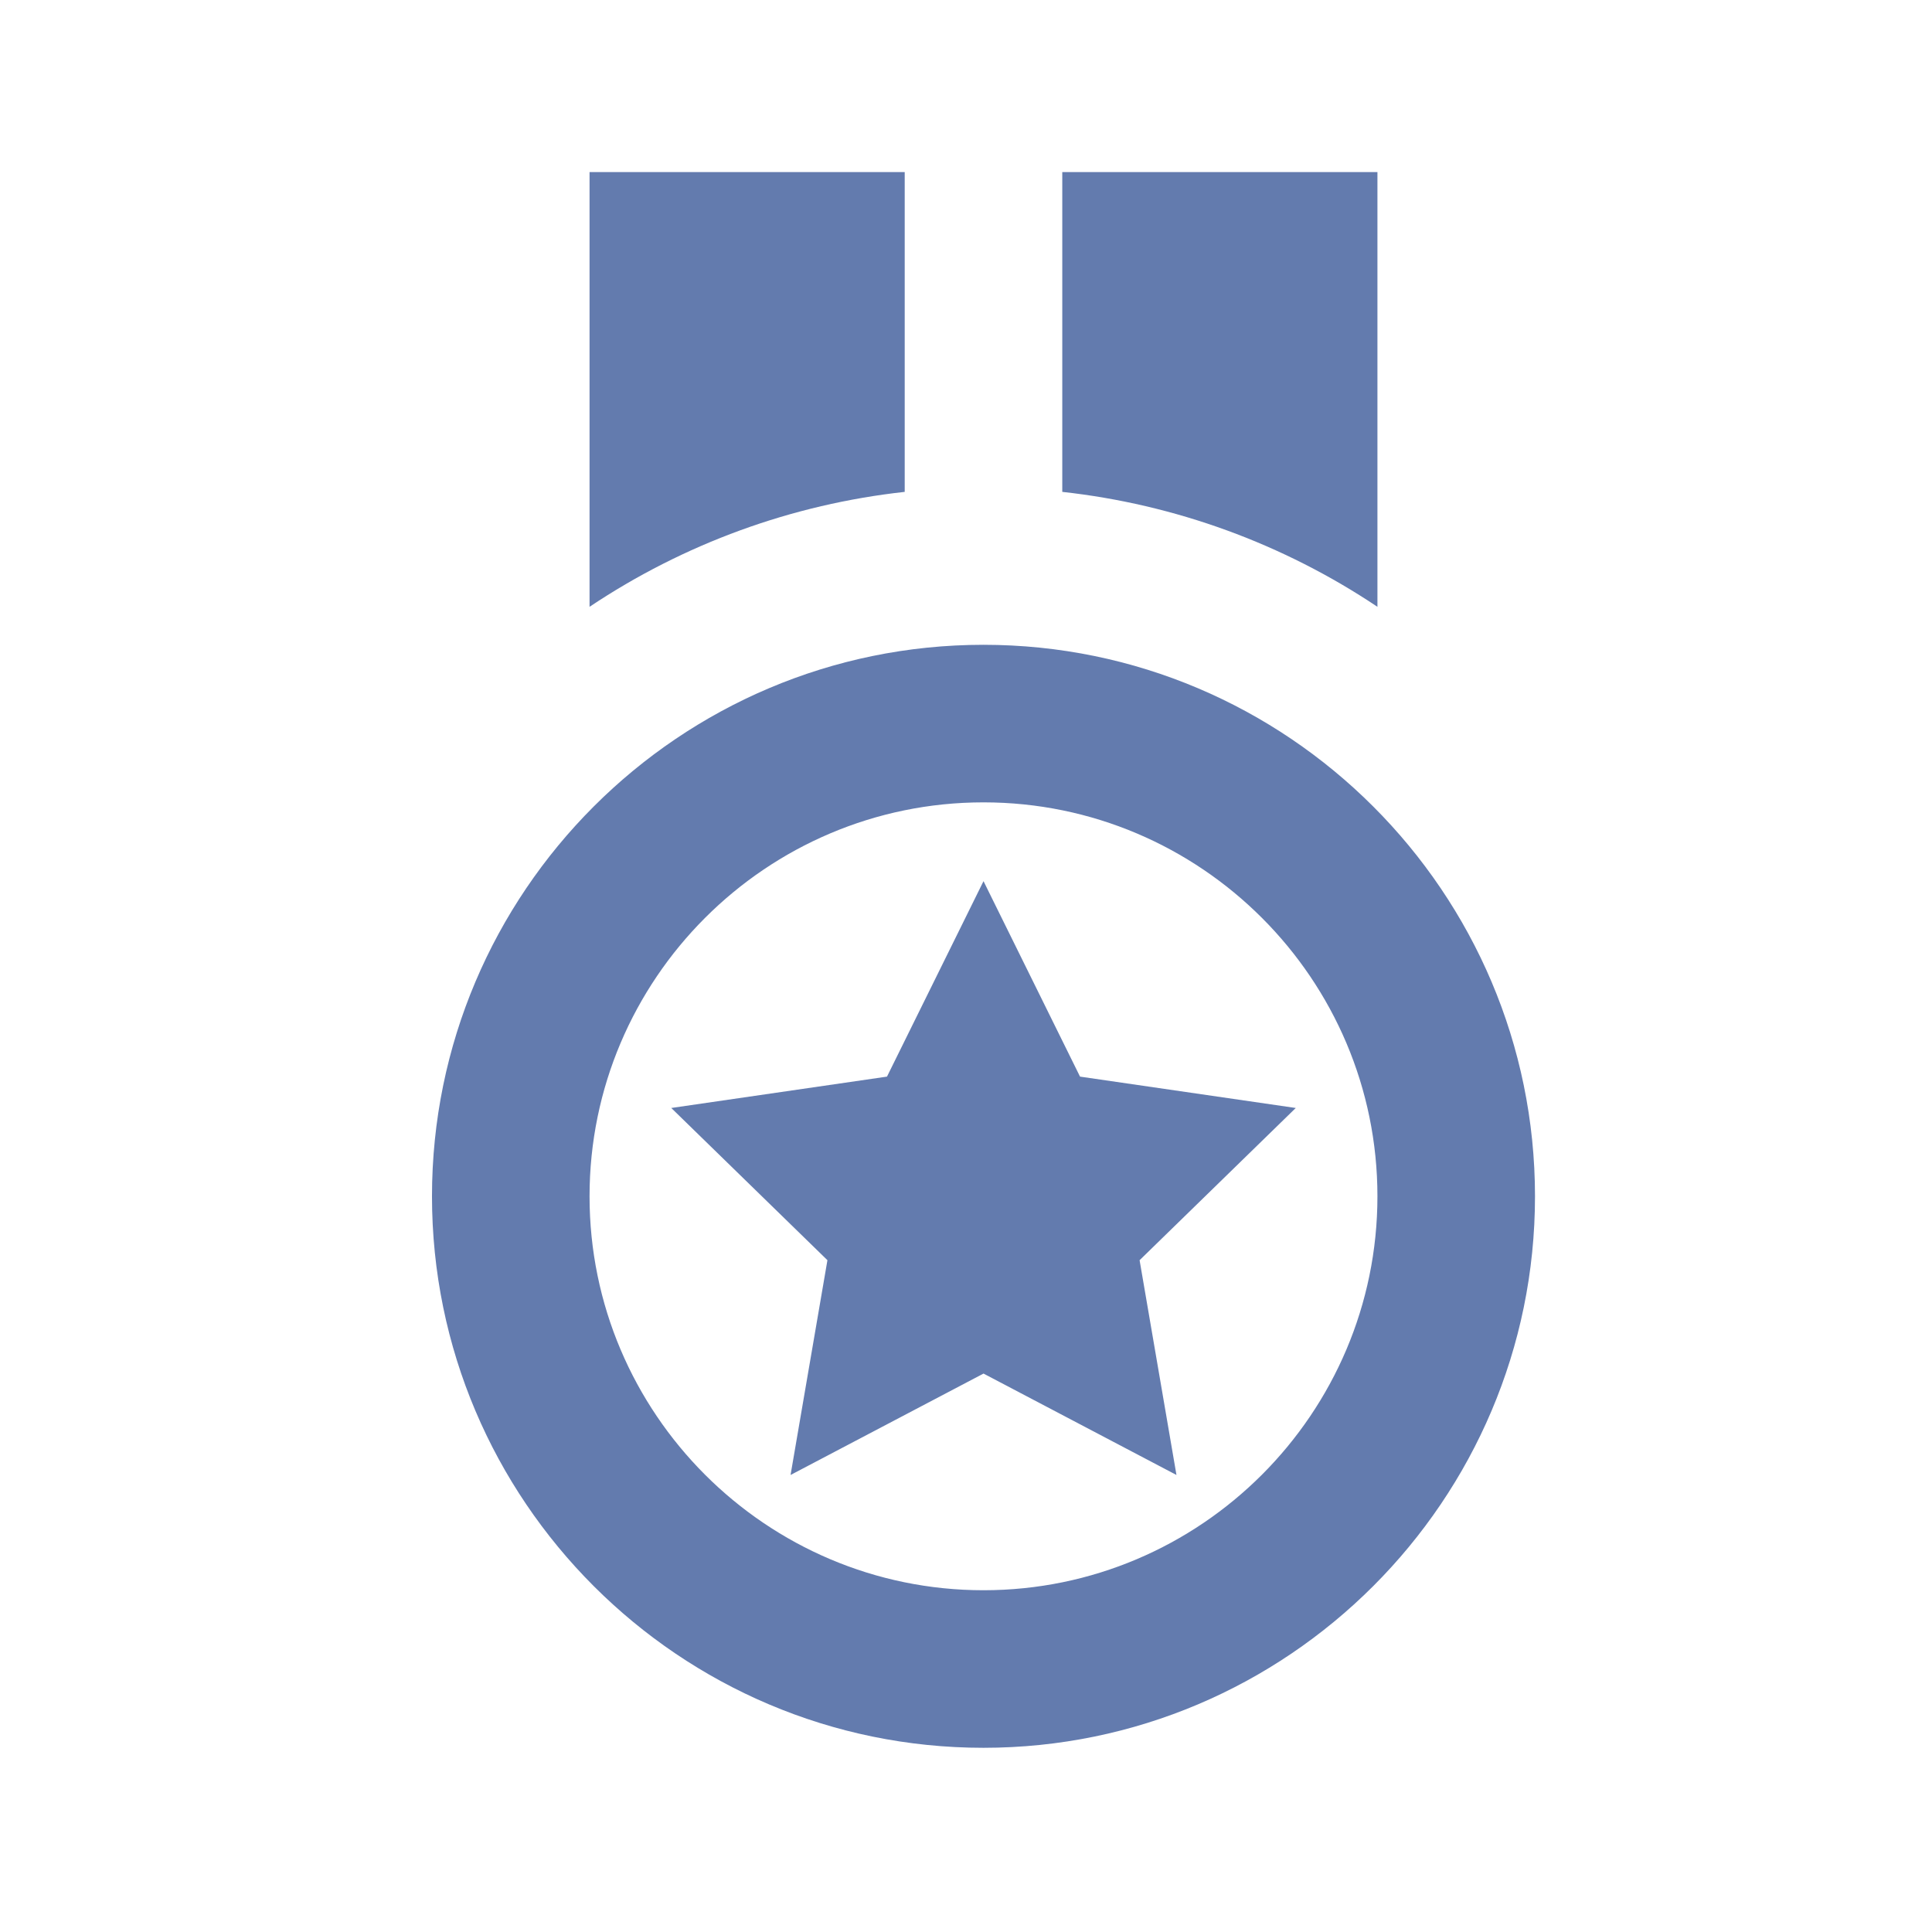 <svg width="47" height="47" viewBox="0 0 47 47" fill="none" xmlns="http://www.w3.org/2000/svg">
<path d="M23.925 42.519C31.322 42.519 37.342 36.499 37.342 29.103C37.342 21.706 31.322 15.686 23.925 15.686C16.527 15.686 10.509 21.706 10.509 29.103C10.509 36.499 16.527 42.519 23.925 42.519ZM23.925 19.519C29.21 19.519 33.509 23.818 33.509 29.103C33.509 34.387 29.21 38.686 23.925 38.686C18.641 38.686 14.342 34.387 14.342 29.103C14.342 23.818 18.641 19.519 23.925 19.519ZM22.009 4.186H14.342V14.762C16.636 13.227 19.266 12.268 22.009 11.966V4.186ZM33.509 4.186H25.842V11.966C28.585 12.268 31.215 13.227 33.509 14.762V4.186Z" fill="#637BAE"/>
<path d="M20.129 30.657L19.232 35.882L23.926 33.415L28.62 35.882L27.723 30.657L31.522 26.954L26.274 26.191L23.926 21.436L21.578 26.191L16.33 26.954L20.129 30.657Z" fill="#637BAE"/>
</svg>
